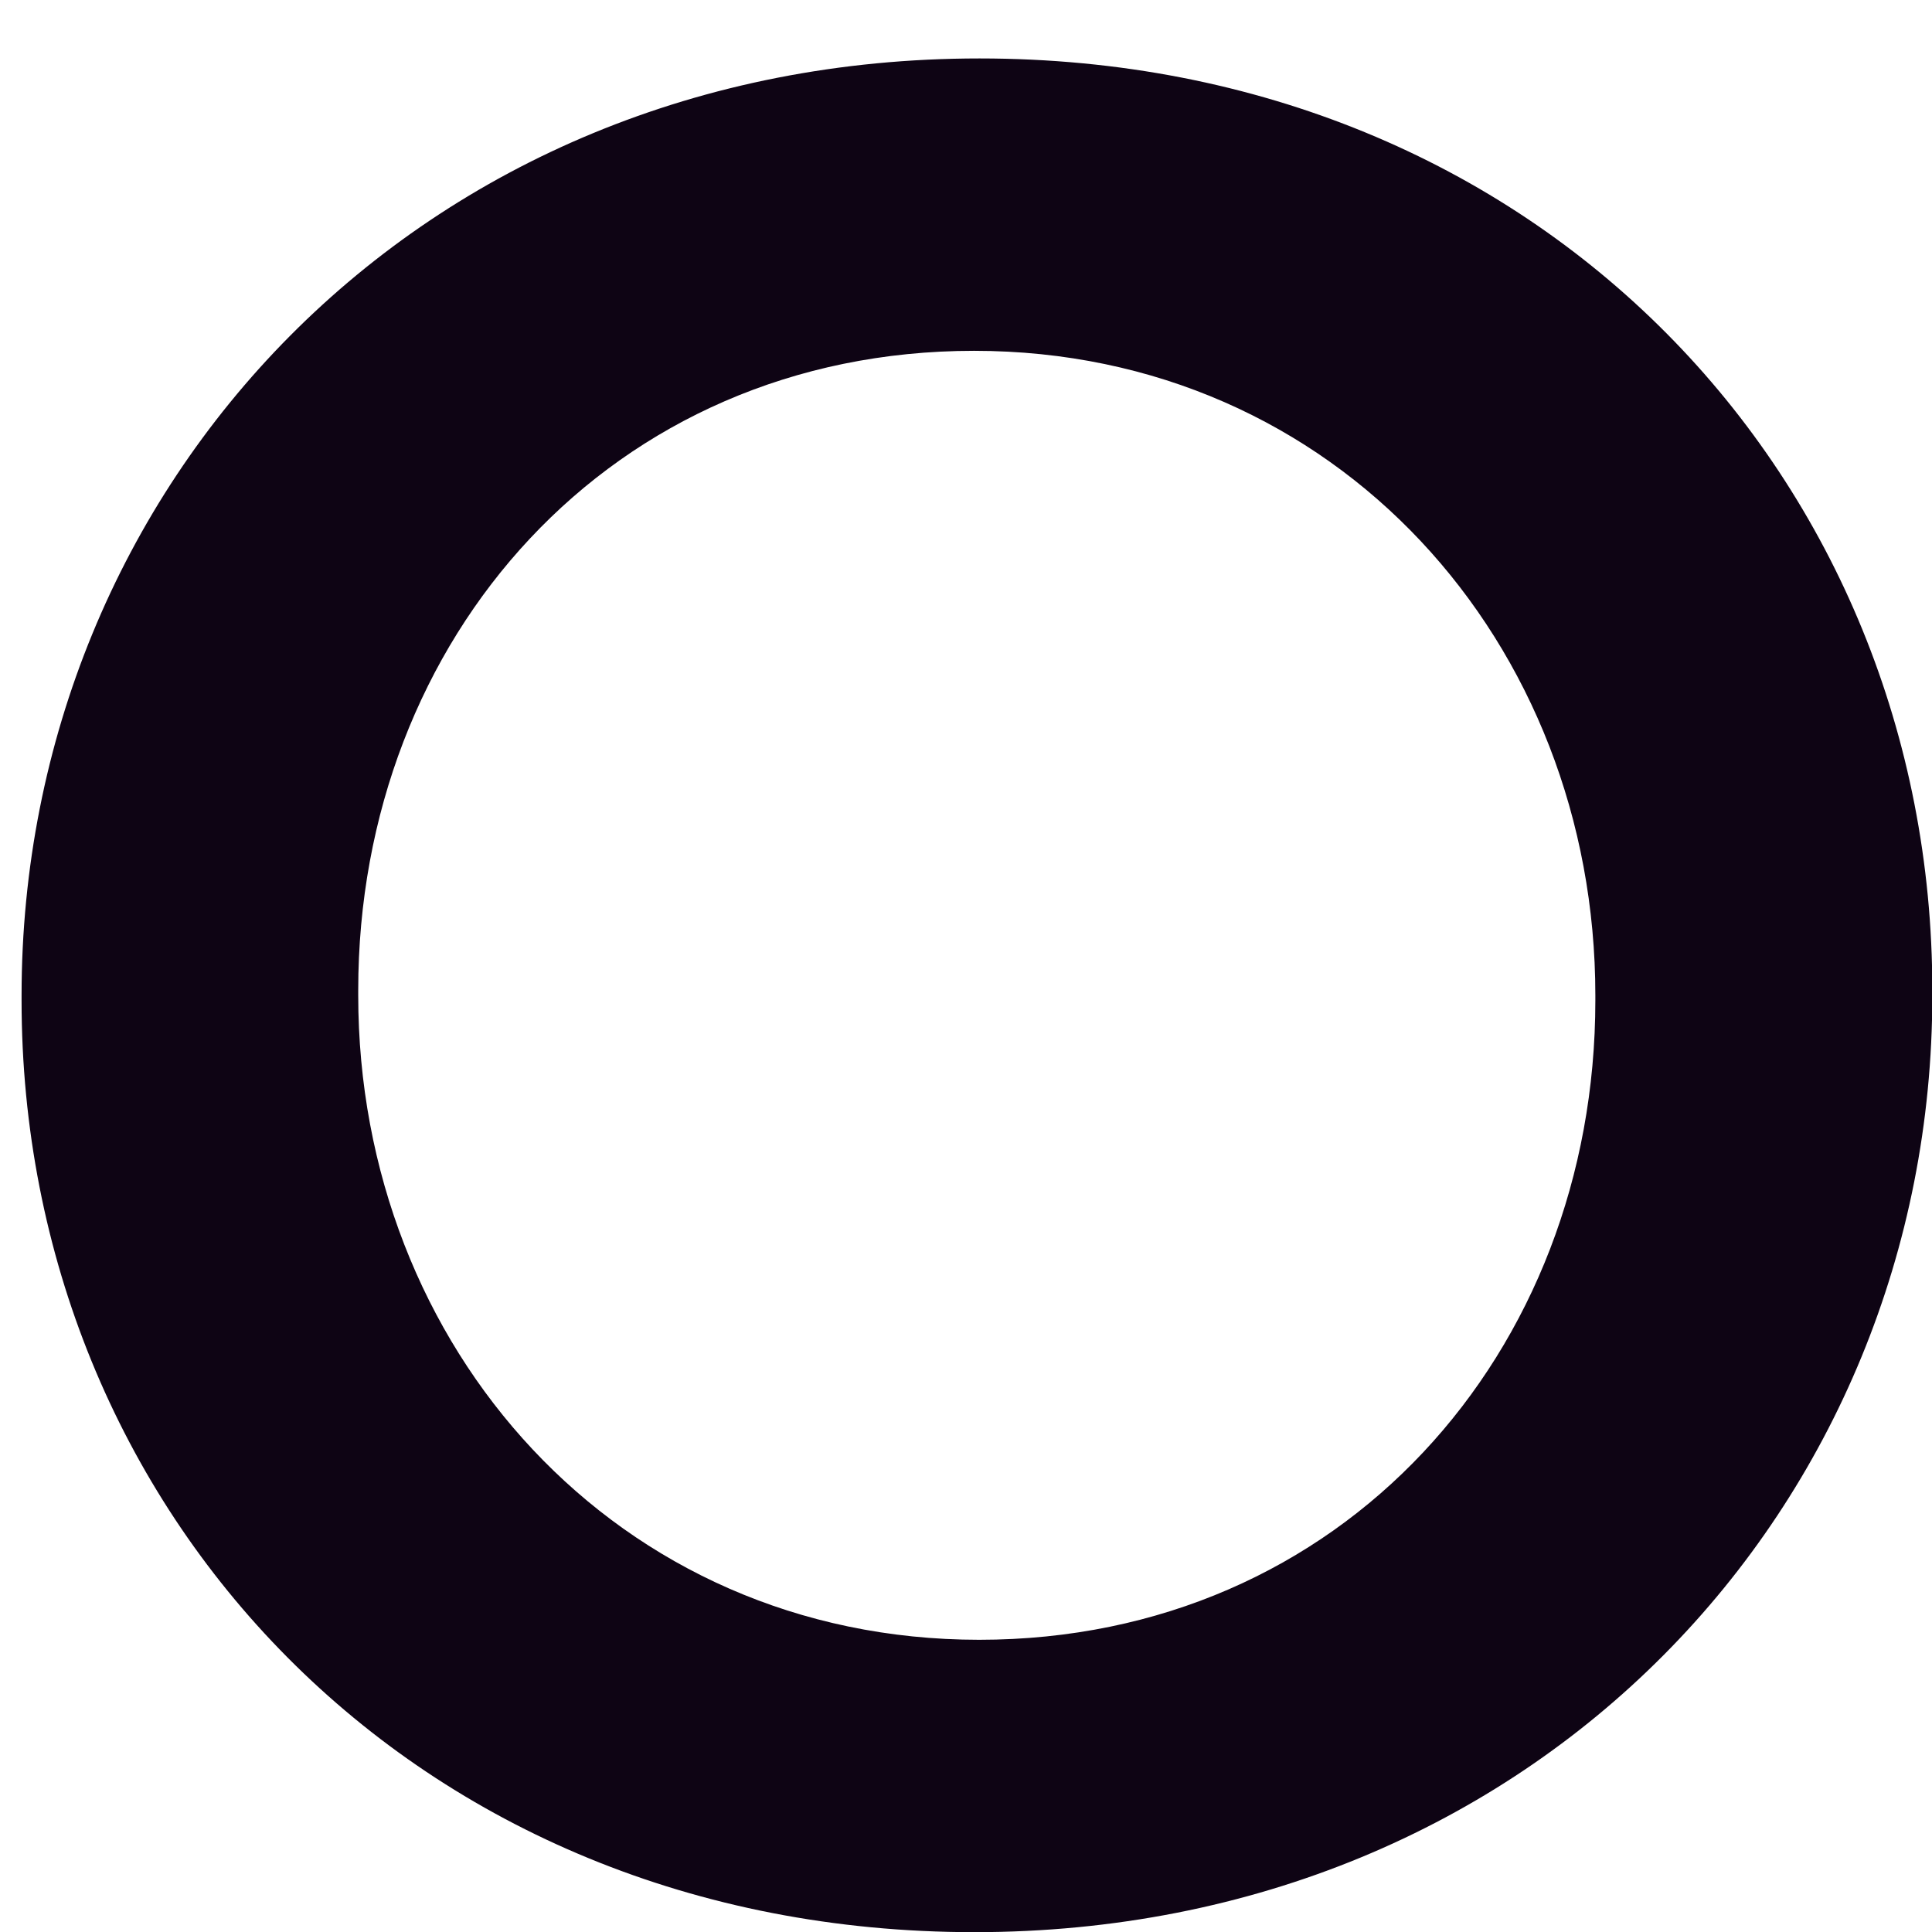 <svg width="12" height="12" viewBox="0 0 12 12" fill="none" xmlns="http://www.w3.org/2000/svg">
<path d="M0.134 6.214V6.182C0.134 3.016 2.599 0.363 6.084 0.363C9.569 0.363 12.002 2.984 12.002 6.15V6.182C12.002 9.349 9.537 12.001 6.052 12.001C2.567 12.001 0.134 9.381 0.134 6.214ZM9.909 6.214V6.182C9.909 3.997 8.304 2.179 6.05 2.179C3.796 2.179 2.225 3.963 2.225 6.15V6.182C2.225 8.368 3.83 10.185 6.082 10.185C8.335 10.185 9.909 8.402 9.909 6.214Z" fill="#0E0414"/>
</svg>
